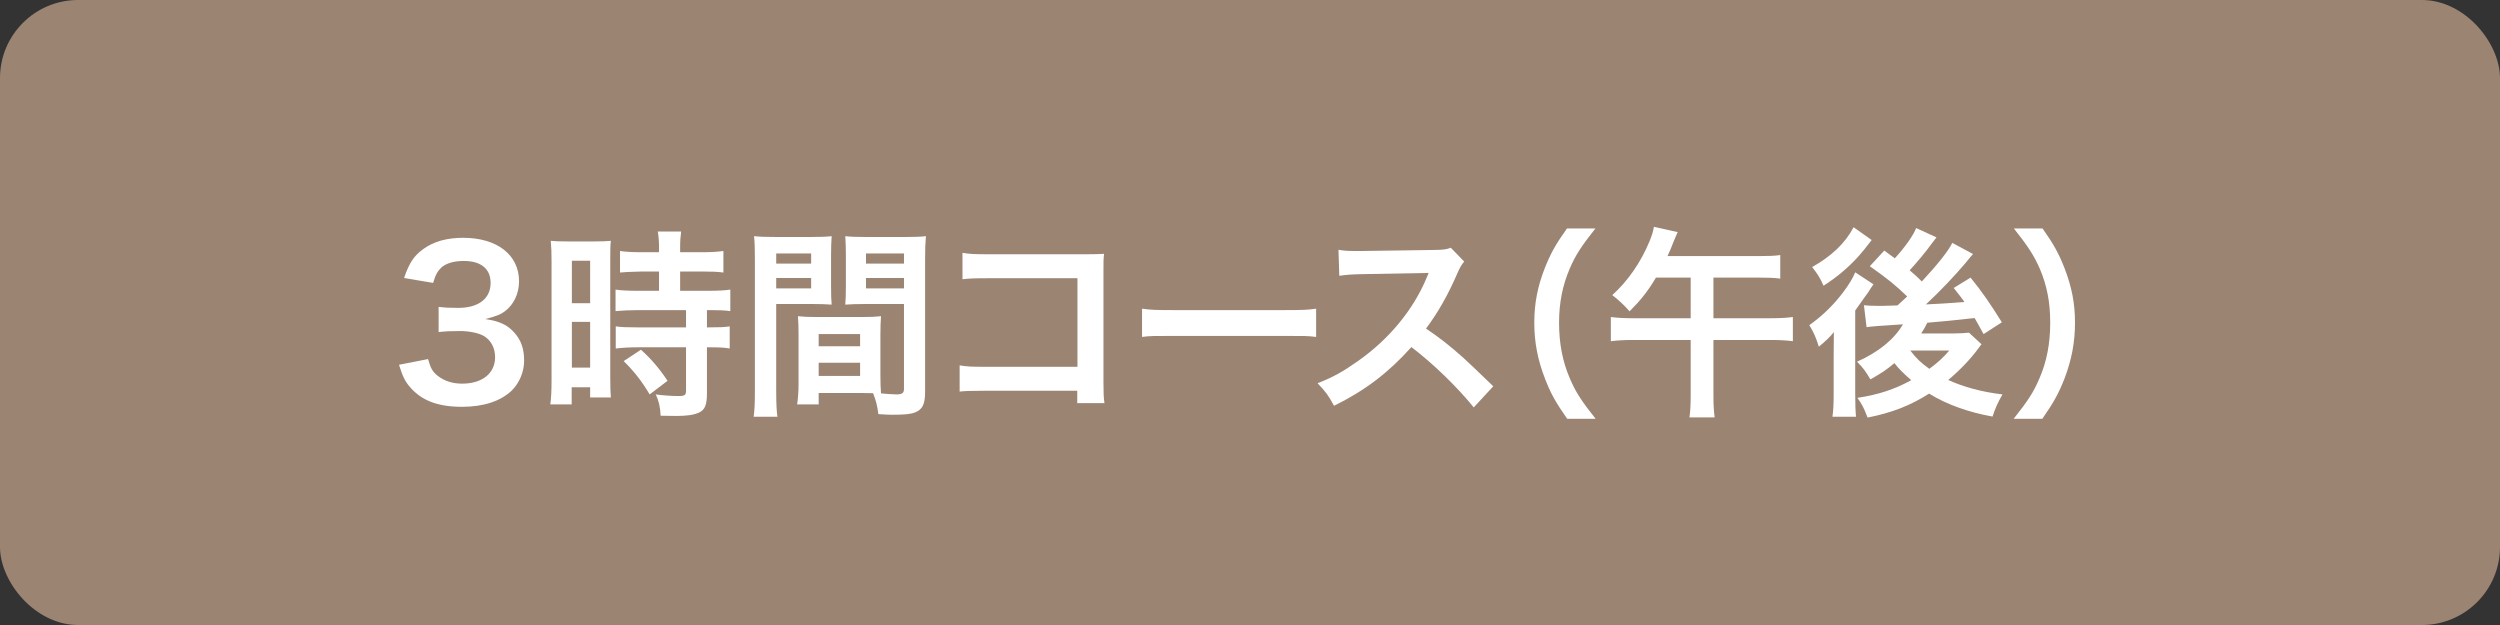 <?xml version="1.0" encoding="UTF-8"?><svg id="_レイヤー_1" xmlns="http://www.w3.org/2000/svg" width="320" height="80" viewBox="0 0 320 80"><rect x="0" y="0" width="320" height="80" fill="#333333" stroke="none"/><defs><style>.cls-1{fill:#fff;}.cls-2{fill:#9c8473;}</style></defs><rect class="cls-2" width="320" height="80" rx="10" ry="10"/><path class="cls-1" d="M54.791,45.961c.338,1.195.572,1.611,1.222,2.132.858.676,1.898,1.014,3.146,1.014,2.574,0,4.212-1.325,4.212-3.38,0-1.196-.52-2.184-1.456-2.73-.624-.363-1.846-.623-2.99-.623s-1.898.025-2.782.129v-3.224c.832.104,1.404.13,2.522.13,2.6,0,4.134-1.196,4.134-3.198,0-1.794-1.222-2.808-3.433-2.808-1.274,0-2.21.286-2.834.806-.52.494-.78.936-1.092,2.002l-3.718-.624c.65-1.924,1.248-2.834,2.47-3.718,1.326-.962,3.016-1.43,5.096-1.43,4.342,0,7.15,2.184,7.15,5.564,0,1.561-.676,2.99-1.794,3.822-.572.442-1.144.65-2.522,1.014,1.846.287,2.808.728,3.718,1.742.858.963,1.248,2.055,1.248,3.588,0,1.404-.598,2.835-1.56,3.797-1.43,1.378-3.614,2.105-6.396,2.105-3.042,0-5.122-.779-6.604-2.47-.65-.728-.988-1.403-1.456-2.912l3.718-.728Z"/><path class="cls-1" d="M70.599,33.454c0-1.17-.026-1.846-.104-2.626.572.052,1.066.078,2.288.078h3.146c1.17,0,1.638-.026,2.262-.078-.078.598-.078,1.066-.078,2.574v14.872c0,1.378.026,1.95.078,2.601h-2.652v-1.301h-2.366v2.185h-2.73c.104-.806.156-1.716.156-3.095v-15.21ZM73.199,38.811h2.34v-5.435h-2.34v5.435ZM73.199,47.053h2.34v-5.851h-2.34v5.851ZM82.144,34.754q-2.158.052-2.782.13v-2.756c.728.104,1.56.156,2.704.156h2.288v-.702c0-.728-.052-1.3-.156-1.95h2.99c-.078.598-.13,1.144-.13,1.95v.702h2.834c1.118,0,1.976-.052,2.704-.156v2.756c-.728-.104-1.508-.13-2.678-.13h-2.86v2.47h3.588c1.248,0,2.184-.052,2.834-.156v2.756c-.702-.104-1.404-.13-2.548-.13h-.442v2.21h.338c1.248,0,1.95-.025,2.574-.13v2.834c-.754-.13-1.404-.155-2.574-.155h-.338v5.875c0,1.509-.26,2.133-1.04,2.496-.65.287-1.56.416-2.86.416q-.234,0-2.028-.025c-.052-1.118-.234-1.898-.624-2.73.65.104,2.002.209,2.912.209.806,0,.962-.131.962-.703v-5.537h-6.214c-.962,0-1.95.051-2.782.155v-2.834c.676.104,1.482.13,2.834.13h6.162v-2.21h-6.162c-1.092,0-2.054.052-2.86.13v-2.756c.65.104,1.638.156,2.886.156h2.678v-2.47h-2.21ZM83.157,50.484c-1.04-1.742-2.028-2.99-3.328-4.264l2.21-1.456c1.274,1.144,2.314,2.34,3.406,3.978l-2.288,1.742Z"/><path class="cls-1" d="M99.355,50.146c0,1.561.052,2.496.156,3.198h-3.042c.104-.78.156-1.612.156-3.224v-16.979c0-1.352-.026-2.08-.104-2.912.728.078,1.404.104,2.678.104h4.602c1.352,0,1.95-.026,2.652-.104-.052.832-.078,1.404-.078,2.418v3.978c0,1.196.026,1.794.078,2.366-.676-.052-1.482-.078-2.392-.078h-4.706v11.232ZM99.355,33.74h4.472v-1.3h-4.472v1.3ZM99.355,36.912h4.472v-1.326h-4.472v1.326ZM112.693,48.093c0,.987.026,1.586.078,2.262.572.052,1.508.13,1.976.13.728,0,.962-.182.962-.701v-10.869h-5.122c-.91,0-1.742.026-2.392.078.052-.754.078-1.248.078-2.366v-3.978c0-.884-.026-1.612-.078-2.418.702.078,1.326.104,2.652.104h4.992c1.3,0,1.95-.026,2.678-.104-.078.936-.104,1.586-.104,2.886v17.03c0,1.561-.312,2.236-1.248,2.627-.546.233-1.326.312-2.938.312-.364,0-.468,0-1.794-.078-.156-1.17-.286-1.638-.676-2.679-.754-.025-1.248-.025-1.456-.025h-5.512v1.456h-2.756c.104-.624.182-1.664.182-2.601v-6.344c0-.91-.026-1.639-.078-2.34.754.078,1.352.104,2.418.104h5.798c1.092,0,1.664-.026,2.418-.104-.052.676-.078,1.326-.078,2.34v5.278ZM104.789,44.322h5.304v-1.56h-5.304v1.56ZM104.789,48.119h5.304v-1.69h-5.304v1.69ZM110.848,33.74h4.862v-1.3h-4.862v1.3ZM110.848,36.912h4.862v-1.326h-4.862v1.326Z"/><path class="cls-1" d="M126.031,50.017c-1.794,0-2.418.026-3.198.104v-3.354c.962.156,1.43.183,3.25.183h11.831v-11.337h-11.388c-1.846,0-2.393.026-3.328.13v-3.38c.962.156,1.456.182,3.354.182h12.506q1.352,0,2.262-.052c-.078.702-.078.962-.078,2.158v14.274c0,1.3.026,2.028.13,2.678h-3.484v-1.586h-11.856Z"/><path class="cls-1" d="M146.181,39.512c1.144.156,1.638.182,4.212.182h13.859c2.574,0,3.068-.026,4.212-.182v3.615c-1.04-.131-1.326-.131-4.238-.131h-13.807c-2.912,0-3.198,0-4.238.131v-3.615Z"/><path class="cls-1" d="M188.641,52.148c-2.158-2.652-5.148-5.564-7.982-7.722-2.938,3.276-5.929,5.563-9.906,7.515-.729-1.353-1.041-1.769-2.106-2.887,2.002-.78,3.25-1.482,5.2-2.86,3.926-2.756,7.047-6.526,8.736-10.582l.286-.676q-.416.026-8.606.156c-1.248.026-1.95.078-2.834.208l-.104-3.328c.728.13,1.222.156,2.287.156h.625l9.152-.13c1.455-.026,1.664-.052,2.313-.286l1.716,1.768c-.338.39-.546.754-.832,1.404-1.195,2.782-2.47,5.044-4.056,7.176,1.638,1.092,3.042,2.184,4.81,3.77q.65.572,3.797,3.615l-2.496,2.703Z"/><path class="cls-1" d="M200.6,53.605c-1.455-2.08-2.105-3.225-2.834-5.123-.936-2.392-1.377-4.68-1.377-7.176,0-2.444.416-4.603,1.325-6.942.755-1.898,1.378-3.042,2.86-5.122h3.641c-1.82,2.288-2.574,3.458-3.303,5.174-.91,2.132-1.352,4.342-1.352,6.891,0,2.626.441,4.966,1.378,7.124.728,1.716,1.456,2.86,3.302,5.175h-3.641Z"/><path class="cls-1" d="M211.962,35.534c-1.04,1.742-1.898,2.834-3.38,4.316-.703-.806-1.326-1.378-2.211-2.08,1.977-1.769,3.666-4.212,4.759-6.864.338-.832.468-1.274.571-1.872l3.043.676c-.131.286-.26.572-.547,1.274-.207.572-.468,1.17-.754,1.794h11.779c1.248,0,1.897-.026,2.651-.13v3.016c-.78-.104-1.456-.13-2.651-.13h-5.902v5.2h7.332c1.222,0,2.054-.052,2.834-.156v3.094c-.807-.104-1.689-.155-2.834-.155h-7.332v7.15c0,1.248.052,1.976.156,2.756h-3.225c.104-.78.156-1.534.156-2.782v-7.124h-7.358c-1.171,0-2.003.052-2.86.155v-3.094c.807.104,1.639.156,2.86.156h7.358v-5.2h-4.446Z"/><path class="cls-1" d="M234.737,42.502c-.493.625-1.04,1.145-1.924,1.873-.442-1.379-.649-1.795-1.222-2.757,1.664-1.17,3.119-2.6,4.316-4.186.754-.988,1.273-1.872,1.56-2.574l2.34,1.534c-.233.312-.468.676-.702,1.066-.052.052-.156.208-.312.416-.468.676-1.118,1.561-1.326,1.872v10.531c0,1.455.026,2.209.104,3.067h-3.017c.104-.702.155-1.56.155-2.86v-4.783l.026-3.199ZM239.574,30.724c-.963,1.248-.988,1.274-1.639,2.028-1.273,1.43-2.809,2.73-4.523,3.822-.442-1.014-.781-1.534-1.457-2.392,2.496-1.404,4.238-3.068,5.305-5.096l2.314,1.638ZM247.868,30.386q-.234.286-.677.884c-.649.91-1.793,2.288-2.756,3.328.729.624.988.858,1.561,1.43,2.158-2.34,3.38-3.9,3.9-4.94l2.652,1.43c-.183.182-.365.416-.937,1.118-1.353,1.612-3.354,3.718-5.097,5.33q2.028-.078,4.94-.312c-.416-.572-.649-.884-1.378-1.794l2.158-1.326c1.456,1.794,2.496,3.302,4.004,5.72l-2.34,1.509c-.624-1.118-.78-1.431-1.145-2.054q-3.691.416-6.058.598c-.312.624-.442.857-.78,1.378h4.004c.858,0,1.639-.052,2.106-.104l1.612,1.482c-.183.234-.234.286-.416.546-1.015,1.378-2.366,2.782-3.849,4.03,2.002.91,4.316,1.534,6.942,1.846-.624,1.118-.857,1.612-1.273,2.834-3.095-.545-5.955-1.586-8.113-2.938-2.418,1.534-4.732,2.443-7.878,3.068-.494-1.274-.676-1.639-1.3-2.522,2.704-.416,4.758-1.092,6.891-2.263-1.015-.883-1.639-1.508-2.158-2.184-1.015.858-1.69,1.301-3.068,2.08-.729-1.195-.858-1.378-1.717-2.262,2.757-1.223,4.785-2.887,5.877-4.784q-3.926.233-4.654.364l-.338-2.809c.494.052.962.078,1.586.078h.936q.391-.026,1.769-.052l1.248-1.144c-1.509-1.456-2.392-2.184-4.784-3.874l1.846-2.002c.676.494.858.624,1.353.988,1.248-1.352,2.418-2.99,2.729-3.874l2.601,1.196ZM244.514,44.869c.78,1.014,1.379,1.586,2.444,2.34,1.144-.858,1.769-1.431,2.548-2.34h-4.992Z"/><path class="cls-1" d="M257.748,53.605c1.846-2.314,2.573-3.459,3.302-5.175.936-2.158,1.378-4.472,1.378-7.124,0-2.601-.416-4.758-1.326-6.891-.754-1.716-1.508-2.886-3.328-5.174h3.666c1.456,2.054,2.08,3.198,2.834,5.122.91,2.366,1.326,4.472,1.326,6.942,0,2.521-.441,4.784-1.352,7.176-.754,1.898-1.379,3.043-2.834,5.123h-3.666Z"/></svg>